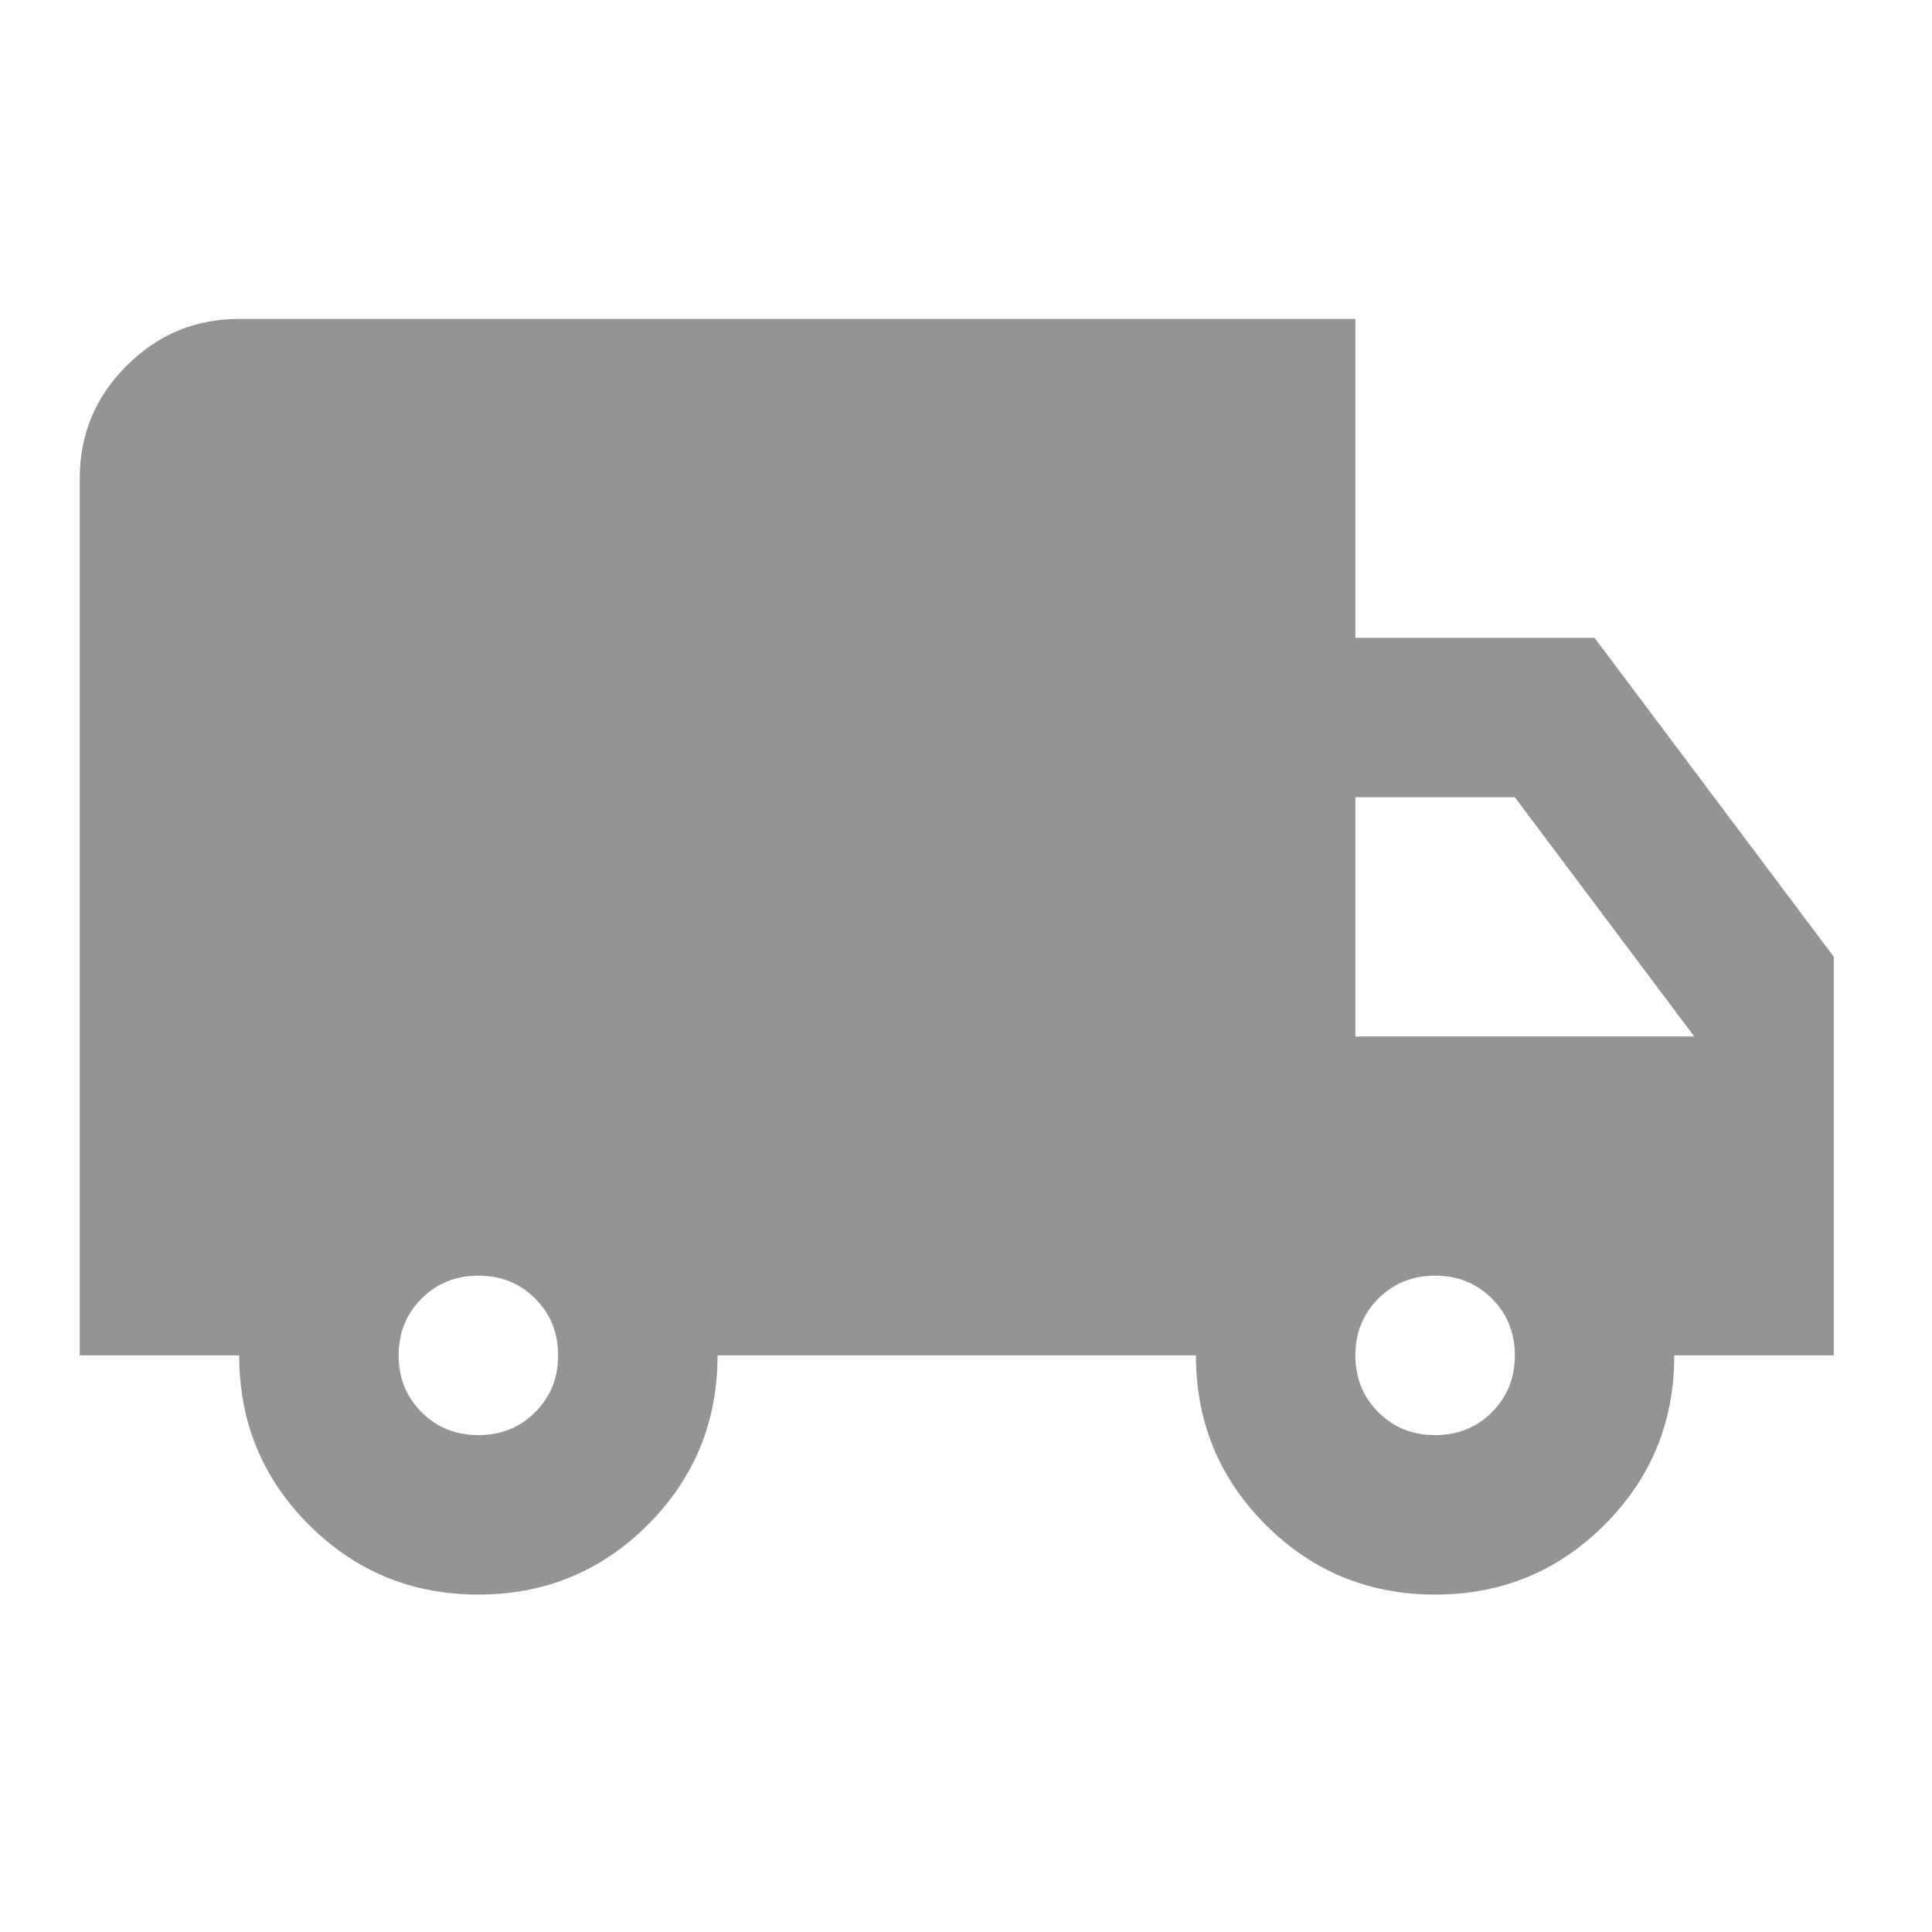 <svg width="96" height="96" viewBox="0 0 96 96" fill="none" xmlns="http://www.w3.org/2000/svg">
<mask id="mask0_171_8" style="mask-type:alpha" maskUnits="userSpaceOnUse" x="0" y="0" width="96" height="96">
<rect width="95.08" height="95.08" fill="#D9D9D9"/>
</mask>
<g mask="url(#mask0_171_8)">
<path d="M23.77 79.234C20.469 79.234 17.663 78.078 15.351 75.767C13.04 73.456 11.885 70.65 11.885 67.349H3.962V23.77C3.962 21.591 4.737 19.726 6.289 18.174C7.841 16.622 9.706 15.847 11.885 15.847H67.349V31.693H79.234L91.119 47.54V67.349H83.195C83.195 70.65 82.04 73.456 79.729 75.767C77.418 78.078 74.612 79.234 71.31 79.234C68.009 79.234 65.203 78.078 62.892 75.767C60.581 73.456 59.425 70.65 59.425 67.349H35.655C35.655 70.65 34.5 73.456 32.189 75.767C29.878 78.078 27.072 79.234 23.77 79.234ZM23.77 71.31C24.893 71.31 25.834 70.931 26.593 70.171C27.352 69.412 27.732 68.471 27.732 67.349C27.732 66.226 27.352 65.285 26.593 64.526C25.834 63.767 24.893 63.387 23.77 63.387C22.648 63.387 21.707 63.767 20.947 64.526C20.188 65.285 19.808 66.226 19.808 67.349C19.808 68.471 20.188 69.412 20.947 70.171C21.707 70.931 22.648 71.31 23.77 71.31ZM71.31 71.31C72.433 71.31 73.374 70.931 74.133 70.171C74.892 69.412 75.272 68.471 75.272 67.349C75.272 66.226 74.892 65.285 74.133 64.526C73.374 63.767 72.433 63.387 71.31 63.387C70.188 63.387 69.247 63.767 68.488 64.526C67.728 65.285 67.349 66.226 67.349 67.349C67.349 68.471 67.728 69.412 68.488 70.171C69.247 70.931 70.188 71.31 71.31 71.31ZM67.349 51.502H84.186L75.272 39.617H67.349V51.502Z" fill="#949494"/>
</g>
</svg>
